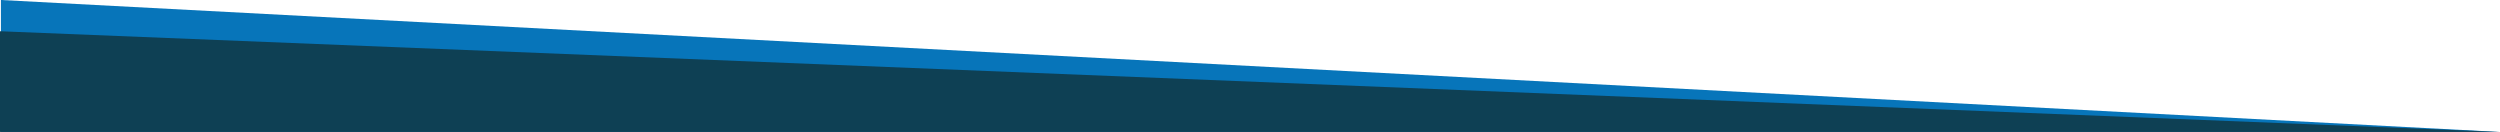 <svg width="1440" height="76" viewBox="0 0 1440 76" fill="none" xmlns="http://www.w3.org/2000/svg">
<g clip-path="url(#clip0_58053_1752)">
<path d="M0.53 0L1439.48 76H0.53V0Z" fill="#0775BA"/>
<path d="M0 18L1440 76H0V18Z" fill="#0E4054"/>
</g>
<defs>
<clipPath id="clip0_58053_1752">
<rect width="1440" height="76" fill="white"/>
</clipPath>
</defs>
</svg>
